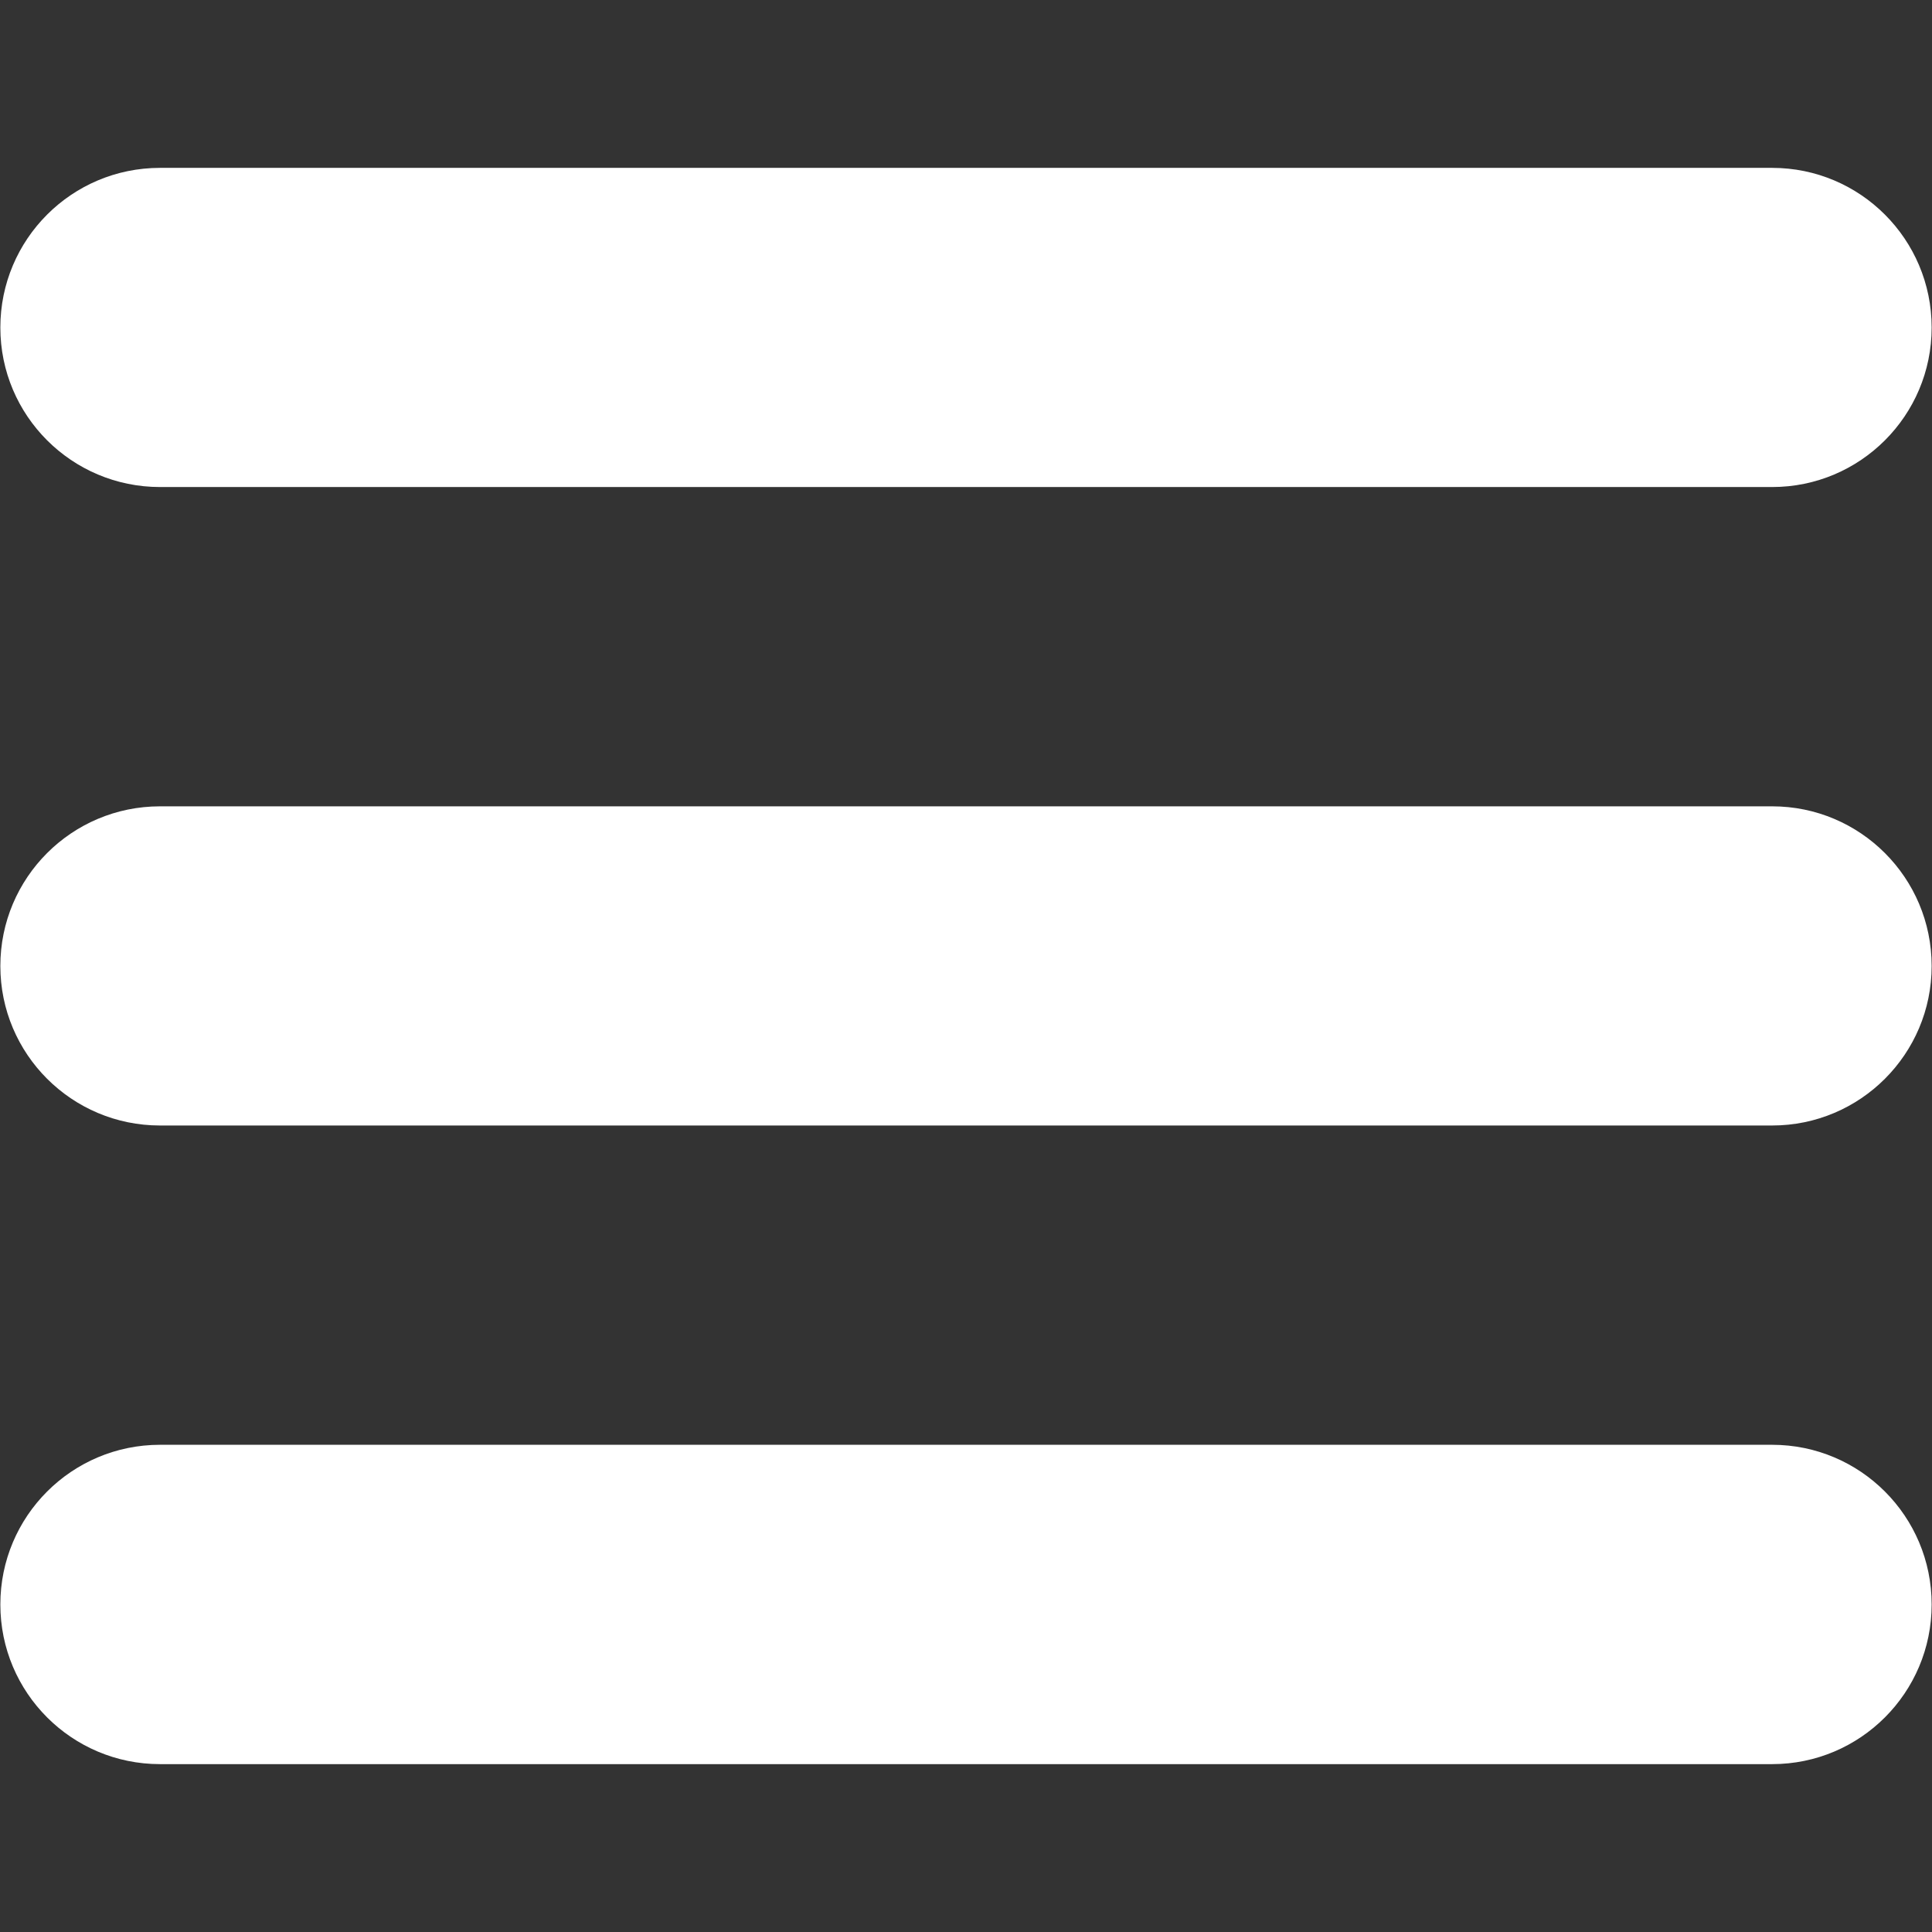 <svg xmlns="http://www.w3.org/2000/svg" xmlns:xlink="http://www.w3.org/1999/xlink" width="60" zoomAndPan="magnify" viewBox="0 0 45 45" height="60" preserveAspectRatio="xMidYMid meet" version="1.2"><rect x="0" y="0" width="45" height="45" fill="#333333" stroke="none"/><defs><clipPath id="a58e2d06ad"><path d="M 0.008 3.91 L 44.992 3.91 L 44.992 11.375 L 0.008 11.375 Z M 0.008 3.91 "/></clipPath><clipPath id="fd90815959"><path d="M 0.008 18.668 L 44.992 18.668 L 44.992 26.305 L 0.008 26.305 Z M 0.008 18.668 "/></clipPath><clipPath id="1ab1ad0c80"><path d="M 0.008 33.598 L 44.992 33.598 L 44.992 41.09 L 0.008 41.09 Z M 0.008 33.598 "/></clipPath></defs><g id="11f8ee36a4"><g clip-rule="nonzero" clip-path="url(#a58e2d06ad)"><path style=" stroke:none;fill-rule:nonzero;fill:#ffffff;fill-opacity:1;" d="M 41.277 11.344 L 3.727 11.344 C 1.672 11.344 0.008 9.68 0.008 7.629 C 0.008 5.574 1.672 3.91 3.727 3.91 L 41.277 3.91 C 43.328 3.91 44.992 5.574 44.992 7.629 C 44.992 9.68 43.328 11.344 41.277 11.344 "/></g><g clip-rule="nonzero" clip-path="url(#fd90815959)"><path style=" stroke:none;fill-rule:nonzero;fill:#ffffff;fill-opacity:1;" d="M 41.277 26.215 L 3.727 26.215 C 1.672 26.215 0.008 24.551 0.008 22.5 C 0.008 20.445 1.672 18.781 3.727 18.781 L 41.277 18.781 C 43.328 18.781 44.992 20.445 44.992 22.5 C 44.992 24.551 43.328 26.215 41.277 26.215 "/></g><g clip-rule="nonzero" clip-path="url(#1ab1ad0c80)"><path style=" stroke:none;fill-rule:nonzero;fill:#ffffff;fill-opacity:1;" d="M 41.277 41.09 L 3.727 41.09 C 1.672 41.09 0.008 39.426 0.008 37.371 C 0.008 35.316 1.672 33.652 3.727 33.652 L 41.277 33.652 C 43.328 33.652 44.992 35.316 44.992 37.371 C 44.992 39.426 43.328 41.09 41.277 41.09 "/></g></g></svg>